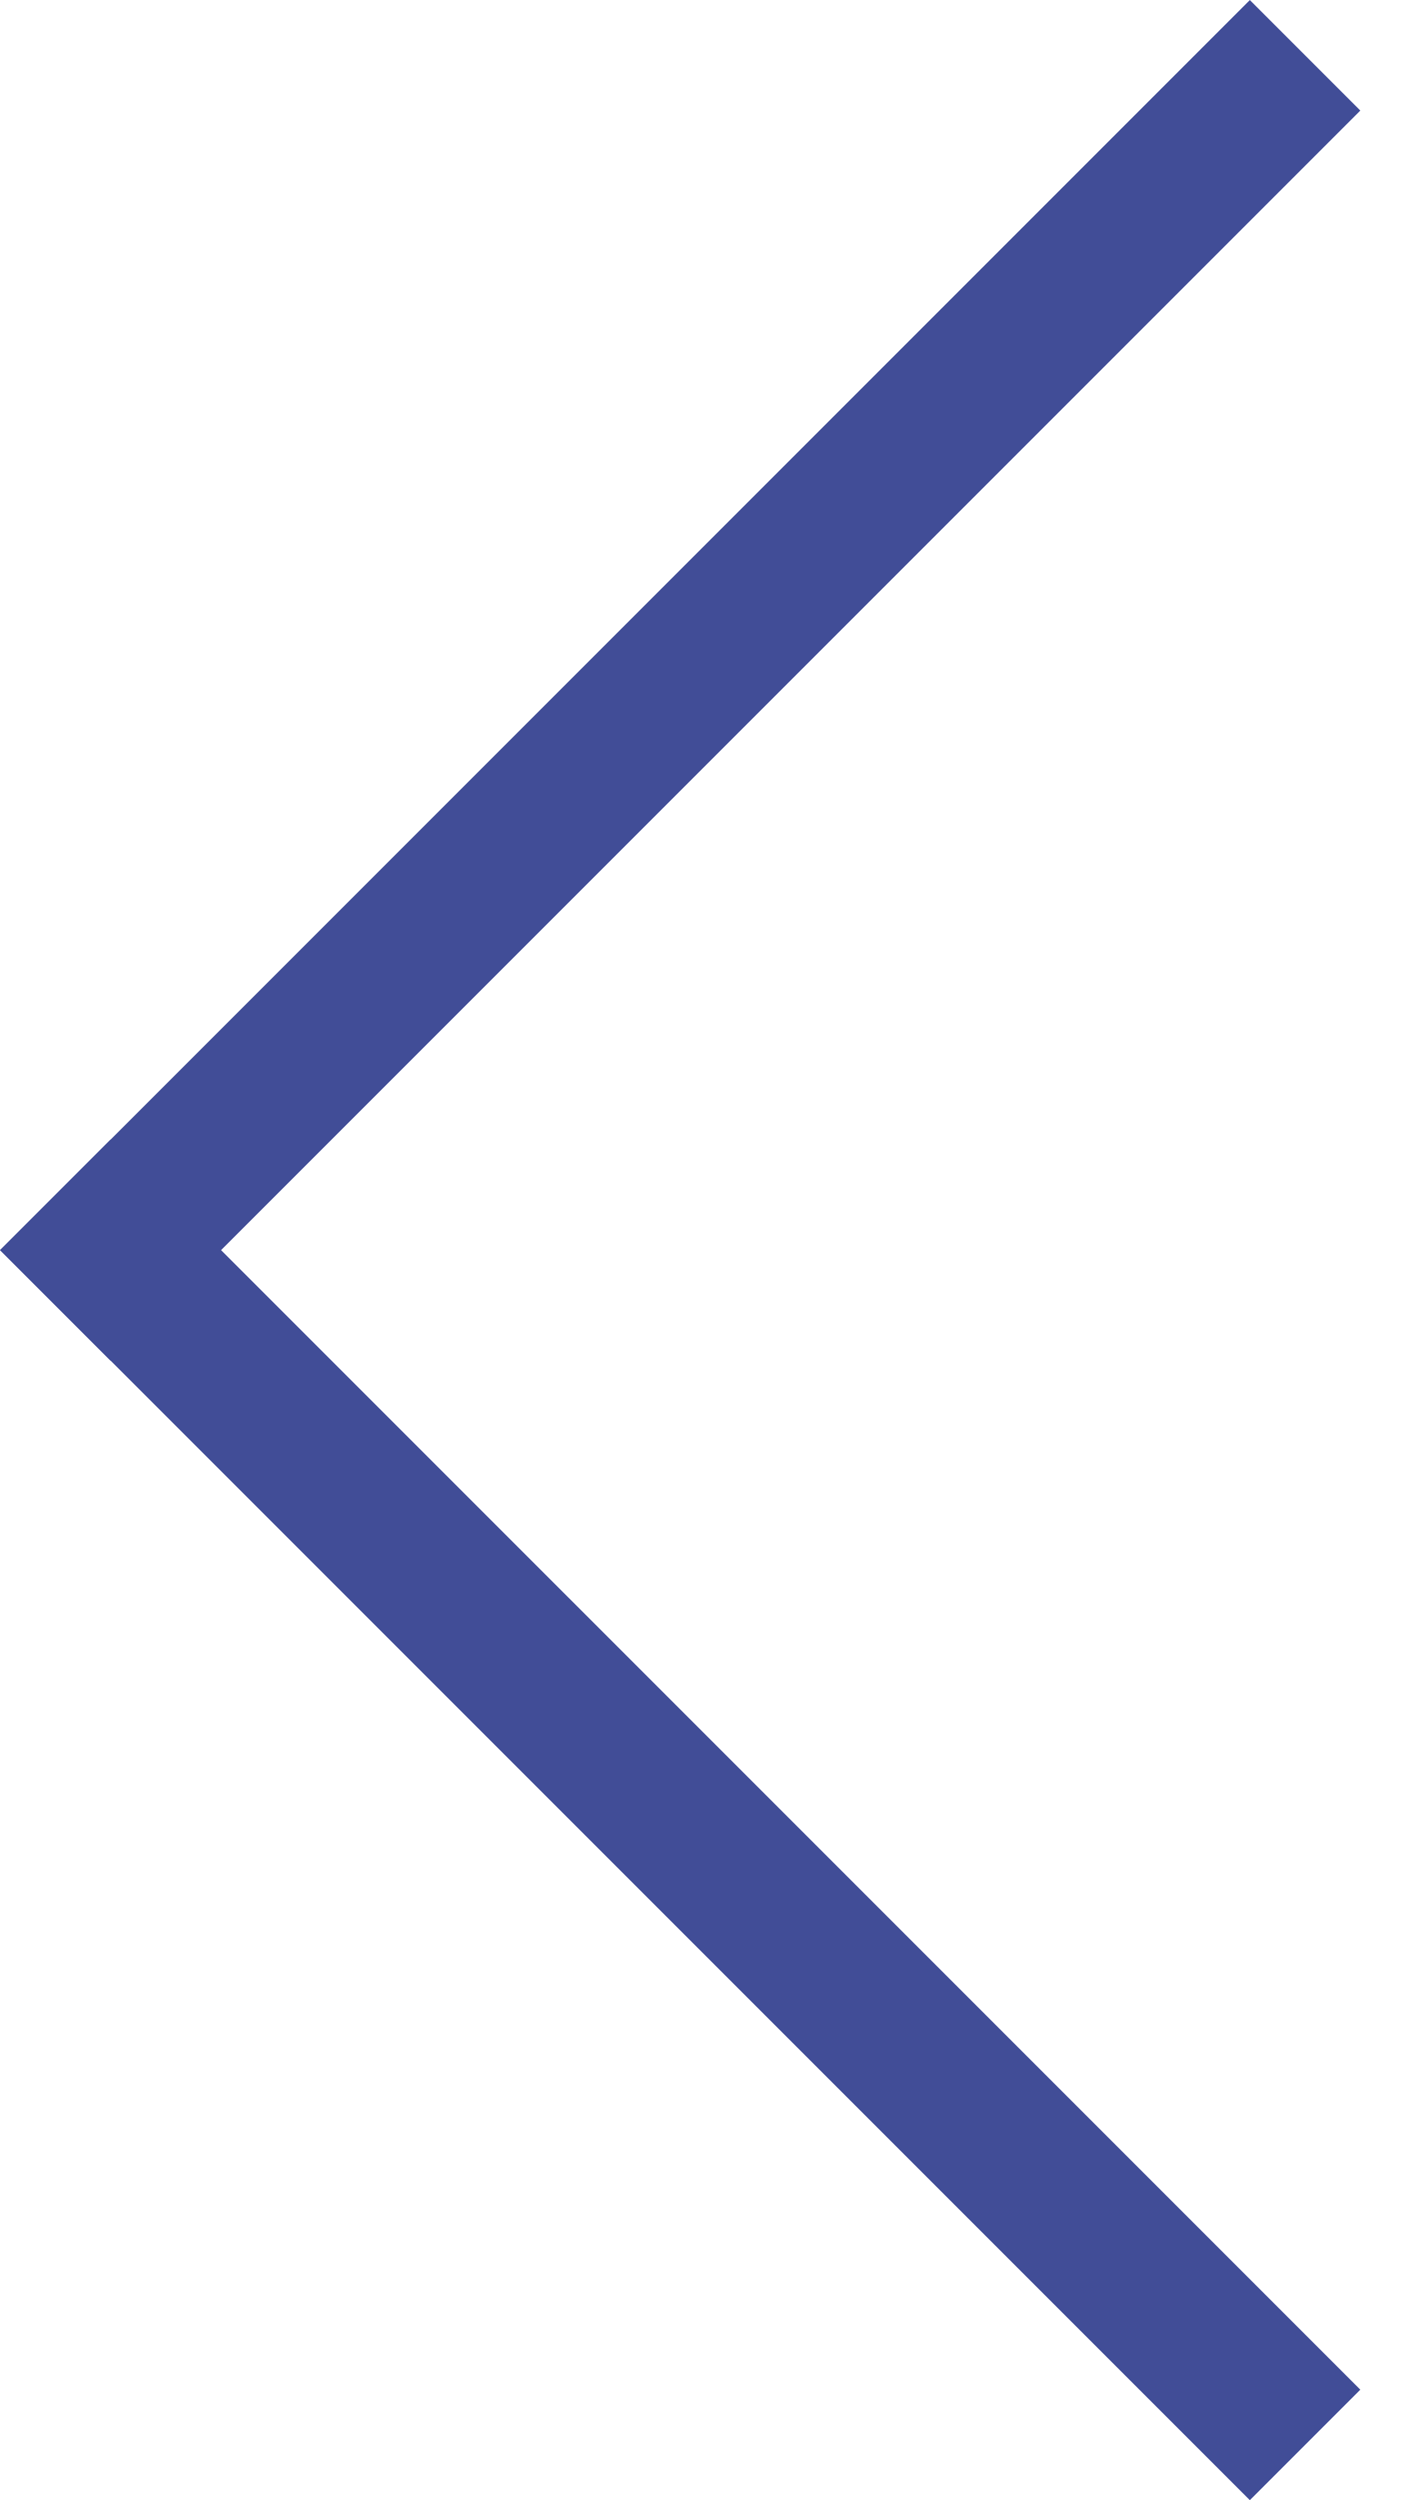 <svg width="9" height="16" viewBox="0 0 9 16" fill="none" xmlns="http://www.w3.org/2000/svg">
<line x1="8.354" y1="0.354" x2="0.354" y2="8.354" stroke="#414D97"/>
<line x1="0.354" y1="7.646" x2="8.354" y2="15.646" stroke="#414D97"/>
</svg>
